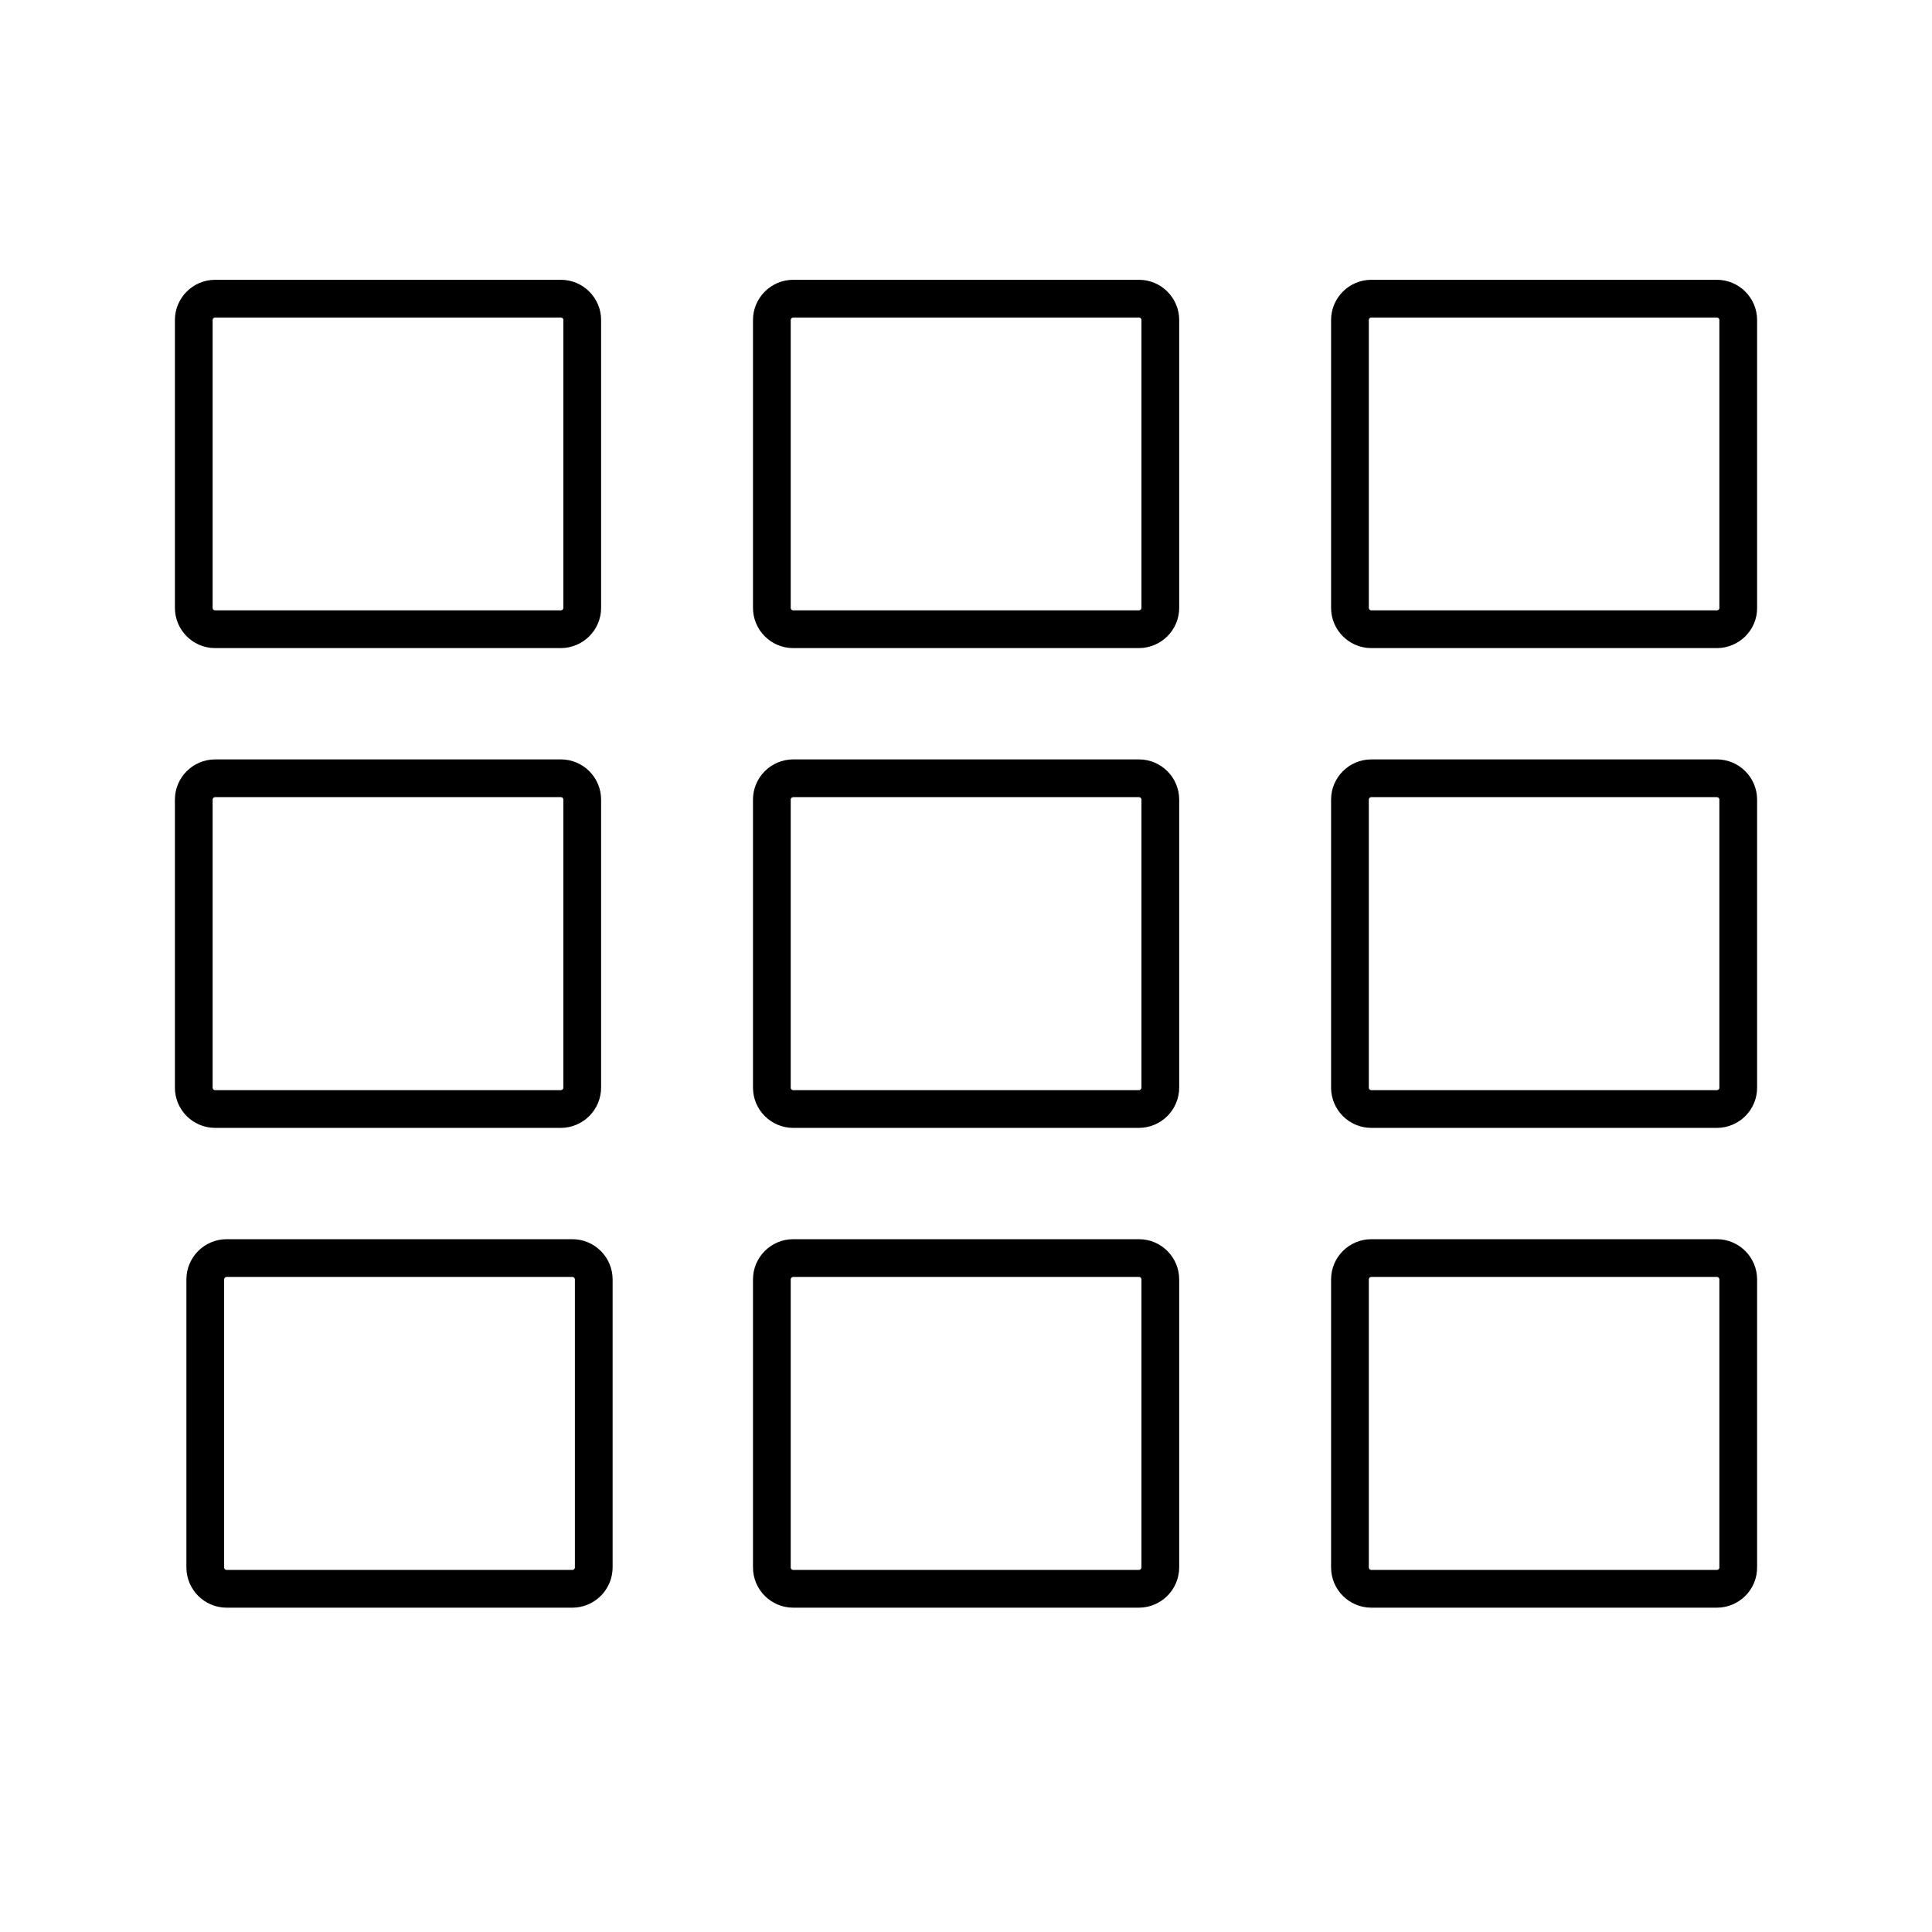 <svg xmlns="http://www.w3.org/2000/svg" xml:space="preserve" id="Layer_1" x="0" y="0" version="1.1" viewBox="0 0 1024 1024"><style>.st0{fill:none;stroke:#000;stroke-width:20;stroke-linejoin:round;stroke-miterlimit:10}</style><path d="M297.2 333.5H114c-6.2 0-11.3-5.1-11.3-11.3V169.6c0-6.2 5.1-11.3 11.3-11.3h183.3c6.2 0 11.3 5.1 11.3 11.3v152.6c0 6.2-5.1 11.3-11.4 11.3zm306.4 0H420.4c-6.2 0-11.3-5.1-11.3-11.3V169.6c0-6.2 5.1-11.3 11.3-11.3h183.3c6.2 0 11.3 5.1 11.3 11.3v152.6c0 6.2-5.1 11.3-11.4 11.3zm306.4 0H726.8c-6.2 0-11.3-5.1-11.3-11.3V169.6c0-6.2 5.1-11.3 11.3-11.3H910c6.2 0 11.3 5.1 11.3 11.3v152.6c.1 6.2-5.1 11.3-11.3 11.3zM297.2 587.8H114c-6.2 0-11.3-5.1-11.3-11.3V423.8c0-6.2 5.1-11.3 11.3-11.3h183.3c6.2 0 11.3 5.1 11.3 11.3v152.6c0 6.3-5.1 11.4-11.4 11.4zm306.4 0H420.4c-6.2 0-11.3-5.1-11.3-11.3V423.8c0-6.2 5.1-11.3 11.3-11.3h183.3c6.2 0 11.3 5.1 11.3 11.3v152.6c0 6.3-5.1 11.4-11.4 11.4zm306.4 0H726.8c-6.2 0-11.3-5.1-11.3-11.3V423.8c0-6.2 5.1-11.3 11.3-11.3H910c6.2 0 11.3 5.1 11.3 11.3v152.6c.1 6.3-5.1 11.4-11.3 11.4zM303.4 842.1H120.1c-6.2 0-11.3-5.1-11.3-11.3V678.1c0-6.2 5.1-11.3 11.3-11.3h183.3c6.2 0 11.3 5.1 11.3 11.3v152.6c0 6.3-5.1 11.4-11.3 11.4zm300.2 0H420.4c-6.2 0-11.3-5.1-11.3-11.3V678.1c0-6.2 5.1-11.3 11.3-11.3h183.3c6.2 0 11.3 5.1 11.3 11.3v152.6c0 6.3-5.1 11.4-11.4 11.4zm306.4 0H726.8c-6.2 0-11.3-5.1-11.3-11.3V678.1c0-6.2 5.1-11.3 11.3-11.3H910c6.2 0 11.3 5.1 11.3 11.3v152.6c.1 6.3-5.1 11.4-11.3 11.4z" class="st0"/></svg>